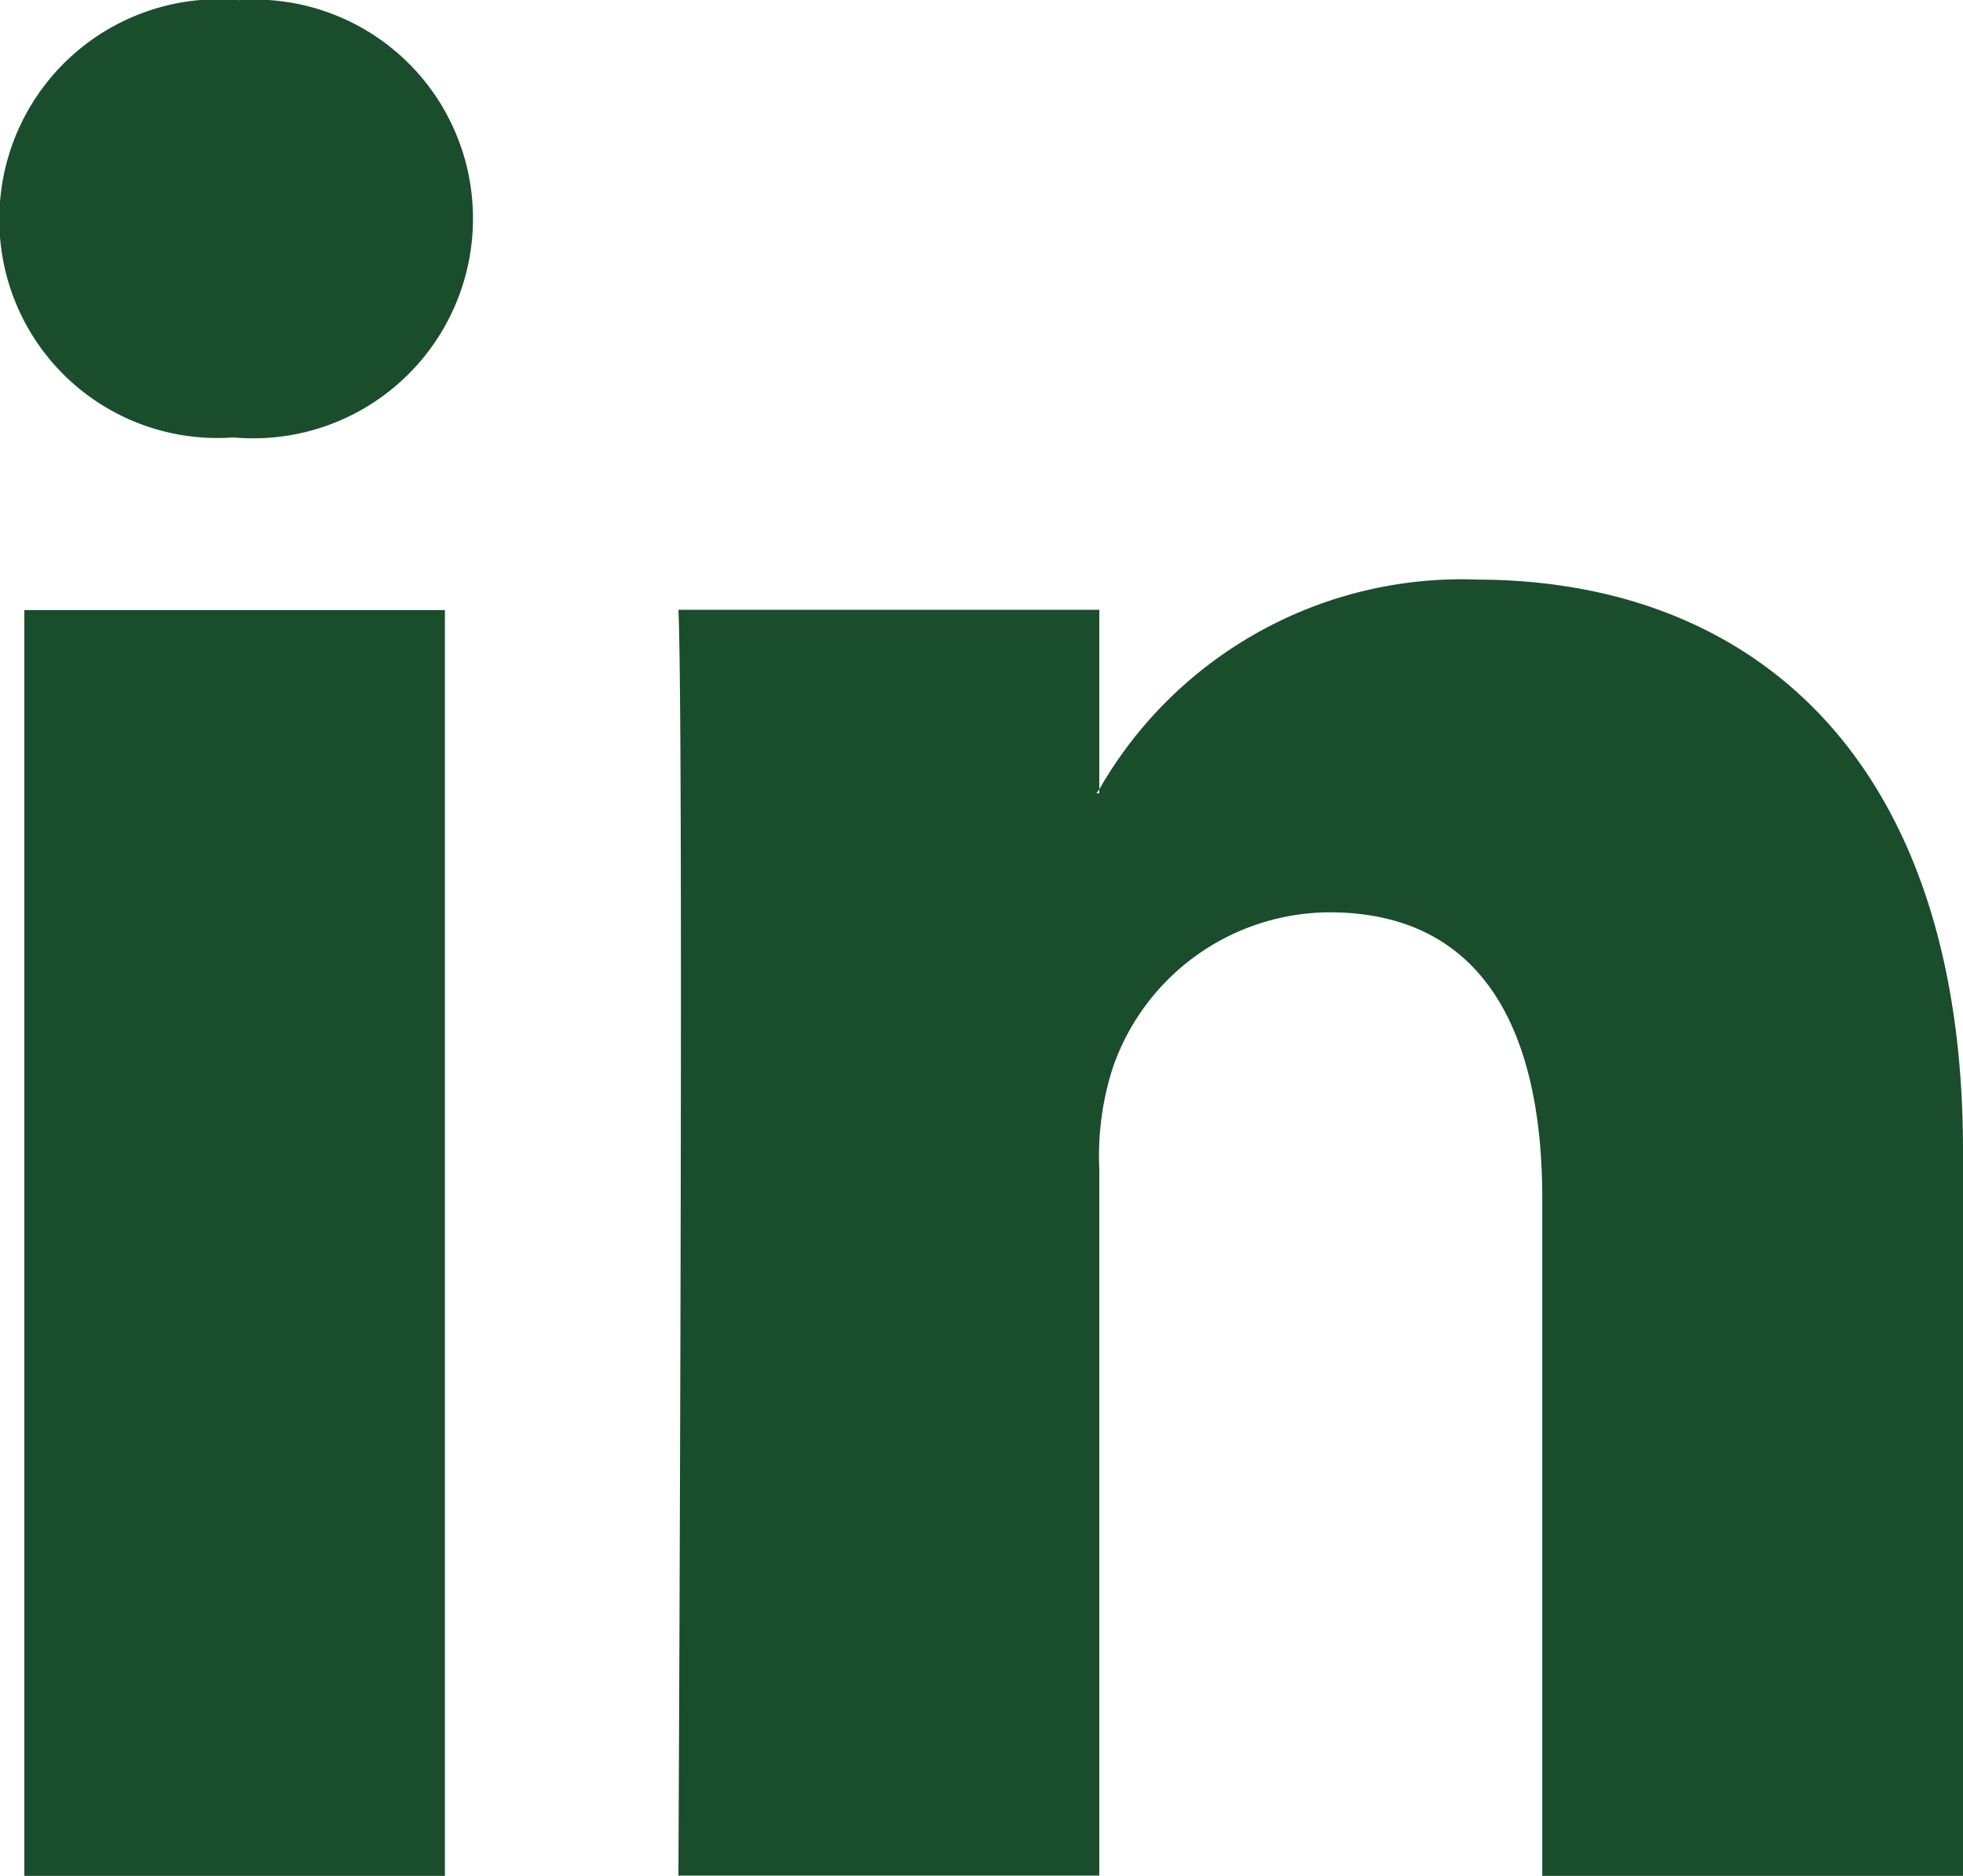 <svg xmlns="http://www.w3.org/2000/svg" width="12.173" height="11.632" viewBox="0 0 12.173 11.632">
  <path id="Path_224" data-name="Path 224" d="M1316.673-92.189v4.5h-2.609v-4.2c0-1.055-.377-1.775-1.321-1.775a1.428,1.428,0,0,0-1.339.954,1.776,1.776,0,0,0-.087.636v4.383h-2.61s.035-7.112,0-7.849h2.61v1.113l-.018.025h.018v-.025a2.591,2.591,0,0,1,2.351-1.3C1315.386-95.721,1316.673-94.6,1316.673-92.189Zm-10.7-7.132a1.362,1.362,0,0,0-1.477,1.356,1.352,1.352,0,0,0,1.442,1.357h.018a1.362,1.362,0,0,0,1.477-1.357A1.356,1.356,0,0,0,1305.977-99.32Zm-1.322,11.632h2.608v-7.849h-2.608Z" transform="translate(-1304.5 99.321)" fill="#1a4d2c"/>
</svg>
